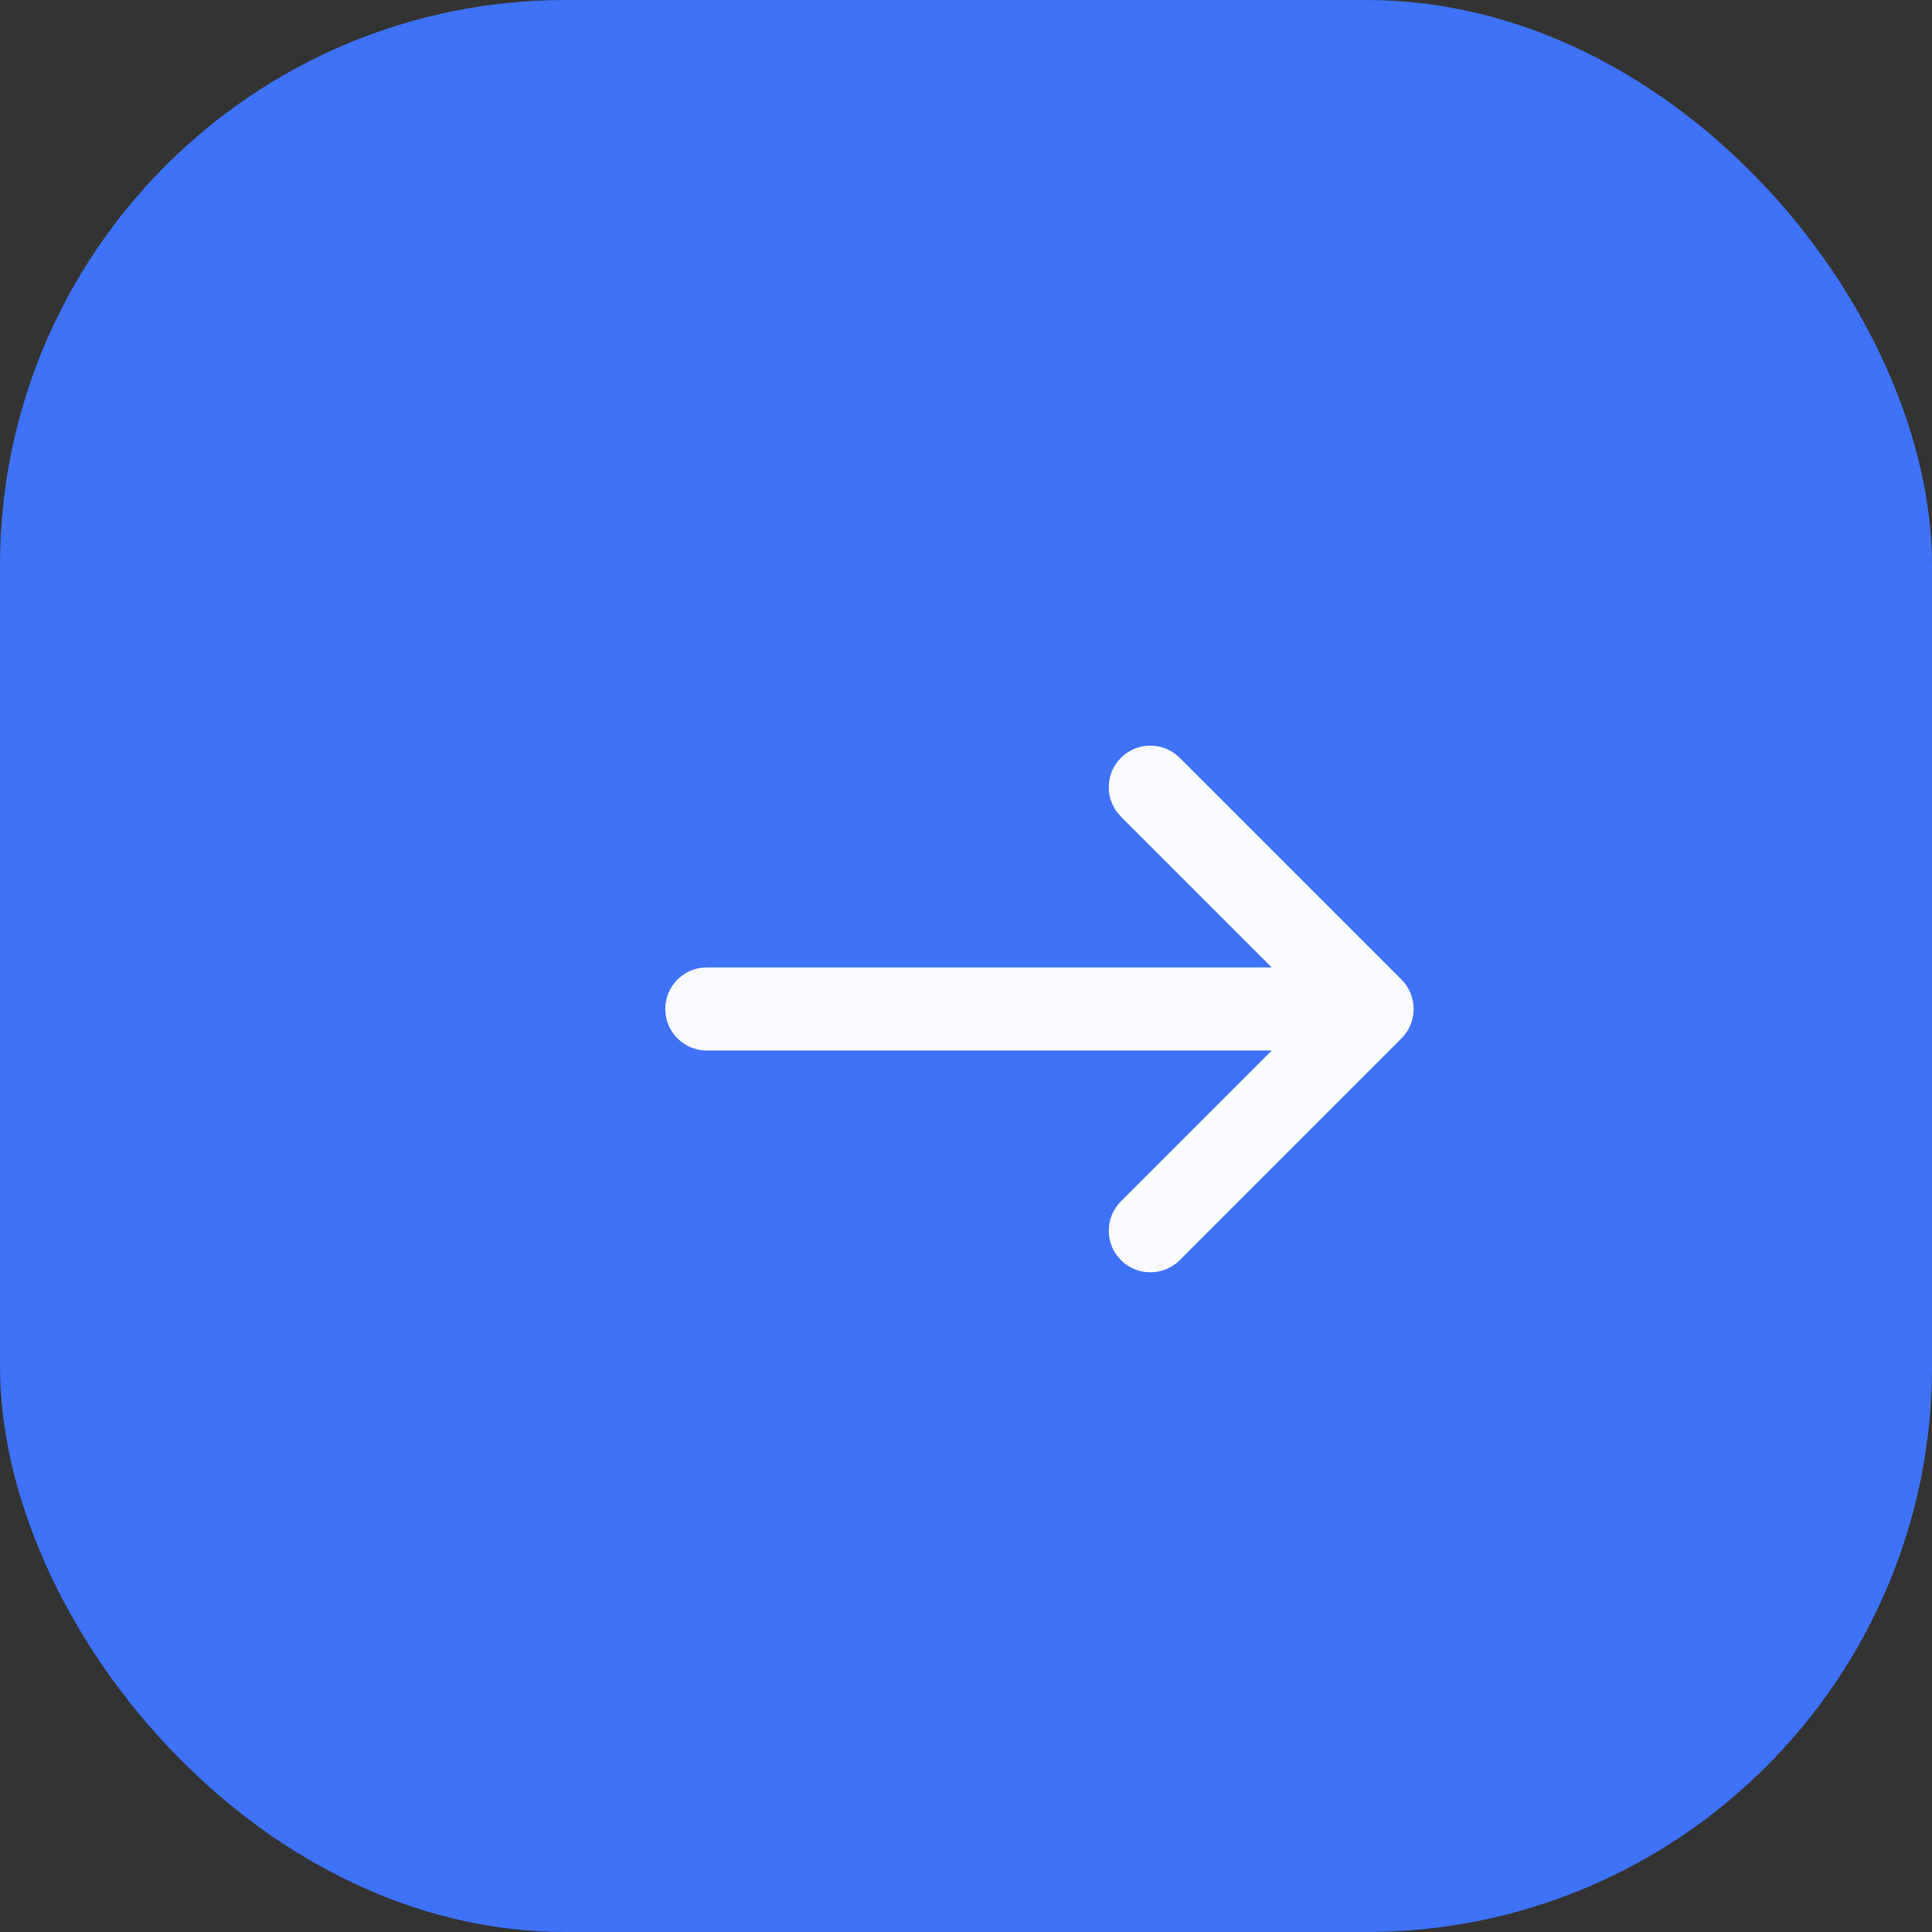 <?xml version="1.0" encoding="UTF-8"?> <svg xmlns="http://www.w3.org/2000/svg" width="41" height="41" viewBox="0 0 41 41" fill="none"><rect x="0" y="0" width="41" height="41" fill="#333333" stroke="none"/> <rect width="41" height="41" rx="12" fill="#3E72F9"></rect> <path fill-rule="evenodd" clip-rule="evenodd" d="M29.742 22.036C30.086 21.691 30.086 21.133 29.742 20.788L25.036 16.082C24.691 15.738 24.132 15.738 23.788 16.082C23.443 16.427 23.443 16.985 23.788 17.33L26.988 20.53H15C14.513 20.53 14.118 20.925 14.118 21.412C14.118 21.899 14.513 22.294 15 22.294H26.988L23.788 25.494C23.443 25.839 23.443 26.397 23.788 26.742C24.132 27.086 24.691 27.086 25.036 26.742L29.742 22.036Z" fill="#FAFBFF"></path> </svg> 